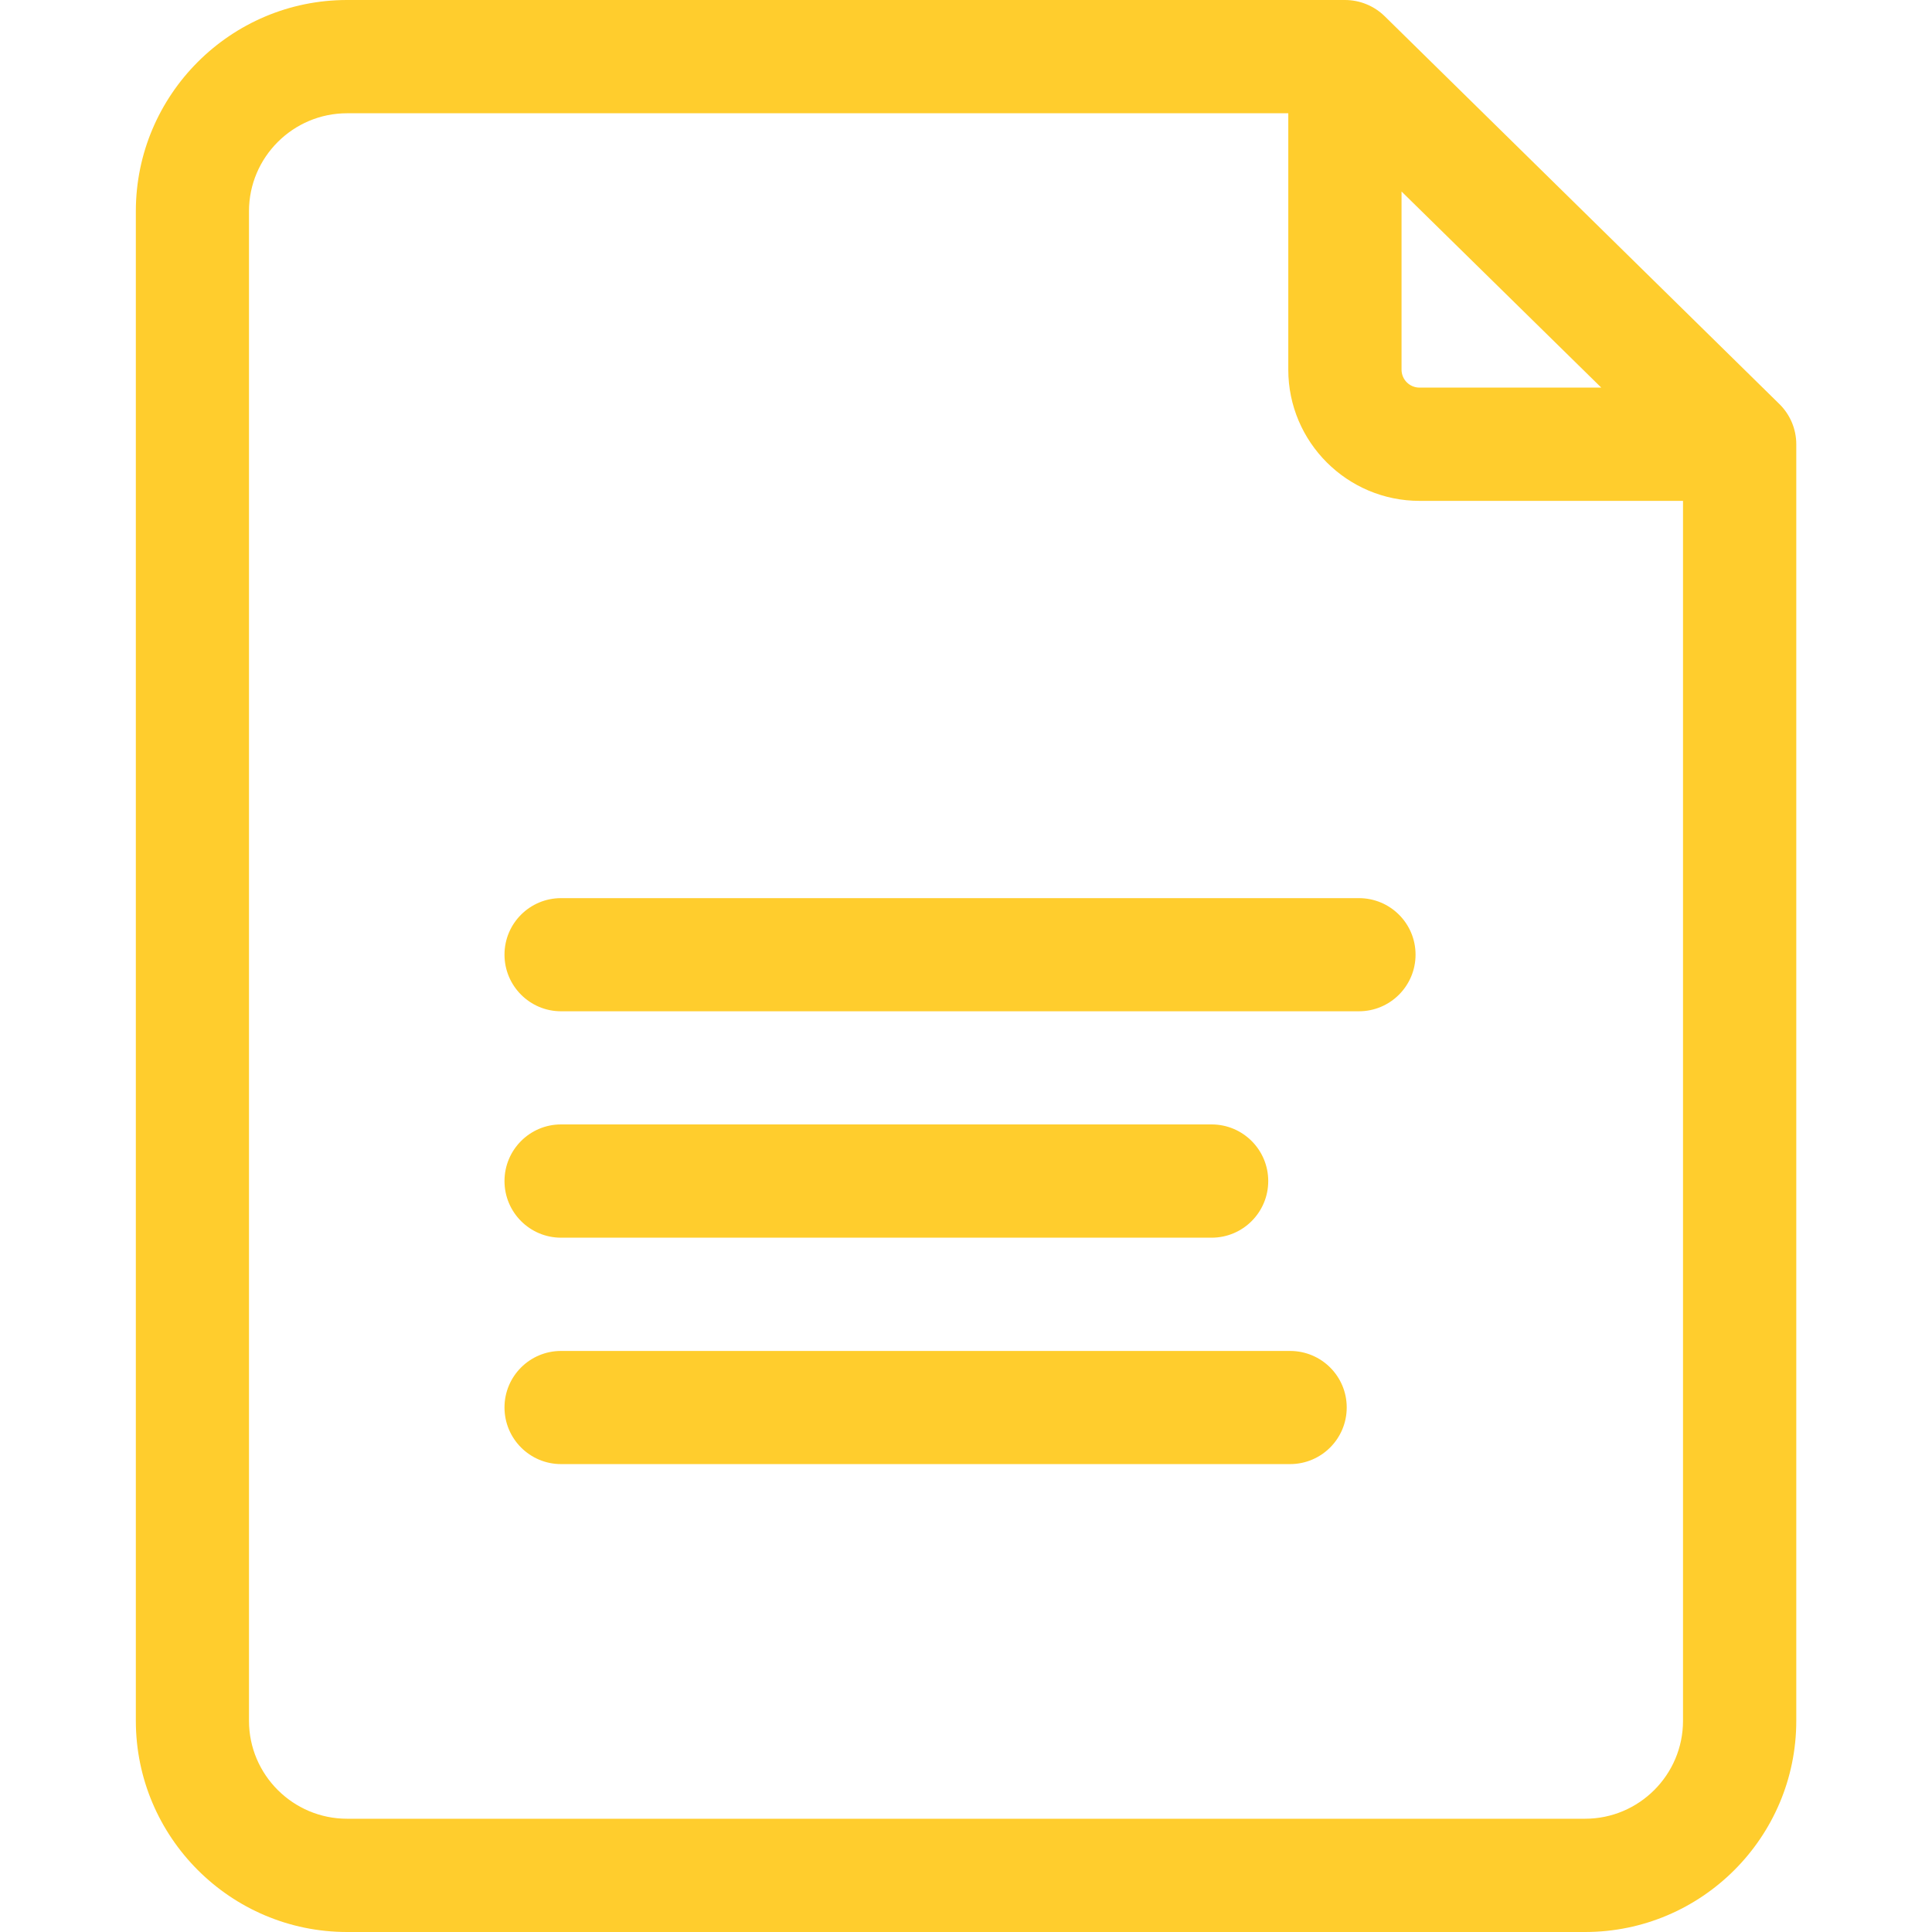 <svg width="16" height="16" viewBox="0 0 16 16" fill="none" xmlns="http://www.w3.org/2000/svg">
<path d="M14.735 3.345L11.467 0.134C11.379 0.048 11.261 0 11.138 0H2.874C1.91 0 1.125 0.785 1.125 1.749V14.251C1.125 15.215 1.91 16 2.874 16H13.127C14.091 16 14.876 15.216 14.876 14.251V3.679C14.876 3.553 14.825 3.433 14.735 3.345V3.345ZM11.607 1.586L13.261 3.21H11.756C11.674 3.21 11.607 3.144 11.607 3.061V1.586ZM13.127 15.062H2.874C2.427 15.062 2.062 14.698 2.062 14.251V1.749C2.062 1.302 2.427 0.938 2.874 0.938H10.669V3.061C10.669 3.661 11.157 4.148 11.756 4.148H13.938V14.251C13.938 14.698 13.574 15.062 13.127 15.062V15.062Z" fill="#FFCD2D"/>
<path d="M11.254 7.438H4.646C4.388 7.438 4.178 7.647 4.178 7.906C4.178 8.165 4.388 8.375 4.646 8.375H11.254C11.513 8.375 11.723 8.165 11.723 7.906C11.723 7.647 11.513 7.438 11.254 7.438Z" fill="#FFCD2D"/>
<path d="M4.646 10.25H10.034C10.293 10.25 10.503 10.04 10.503 9.781C10.503 9.522 10.293 9.312 10.034 9.312H4.646C4.388 9.312 4.178 9.522 4.178 9.781C4.178 10.04 4.388 10.25 4.646 10.25V10.25Z" fill="#FFCD2D"/>
<path d="M10.684 11.188H4.646C4.388 11.188 4.178 11.397 4.178 11.656C4.178 11.915 4.388 12.125 4.646 12.125H10.684C10.943 12.125 11.153 11.915 11.153 11.656C11.153 11.397 10.943 11.188 10.684 11.188Z" fill="#FFCD2D"/>
</svg>
